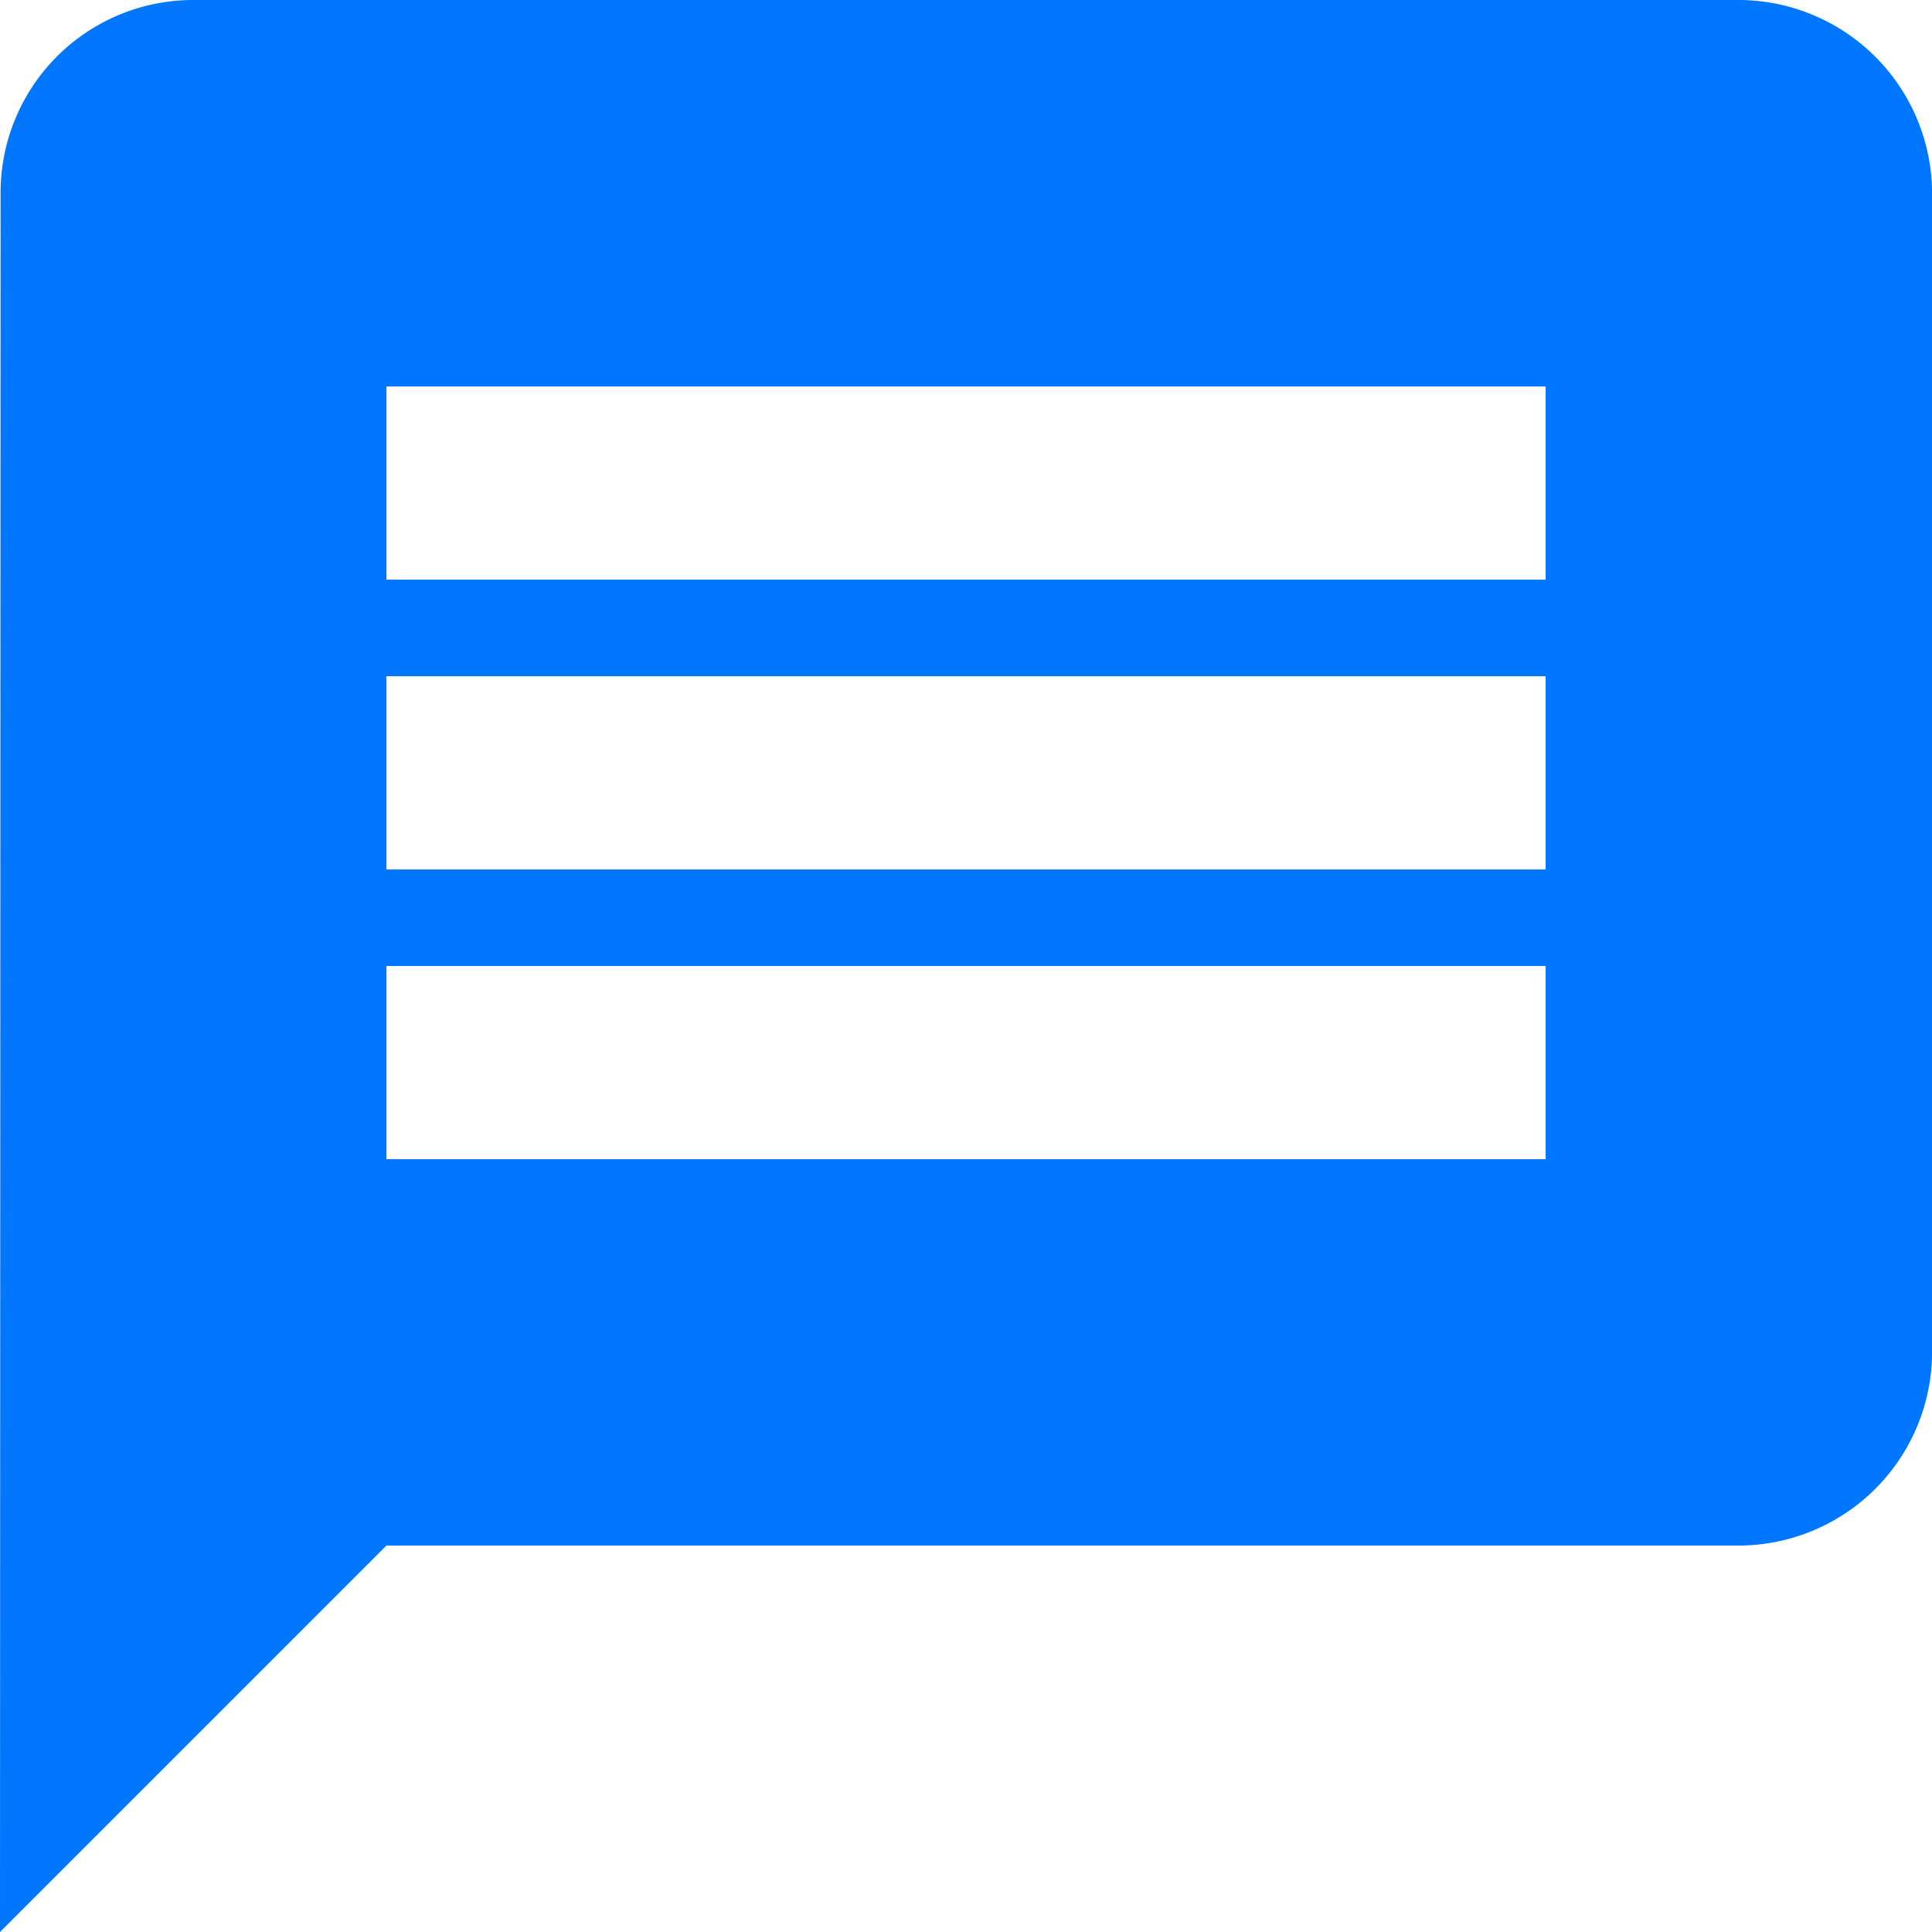<svg xmlns="http://www.w3.org/2000/svg" width="23.068" height="23.068" viewBox="0 0 23.068 23.068">
  <path id="Icon_material-message" data-name="Icon material-message" d="M23.762,3H5.307a2.3,2.3,0,0,0-2.3,2.307L3,26.068l4.614-4.614H23.762a2.314,2.314,0,0,0,2.307-2.307V5.307A2.314,2.314,0,0,0,23.762,3ZM21.455,16.841H7.614V14.534H21.455Zm0-3.46H7.614V11.074H21.455Zm0-3.46H7.614V7.614H21.455Z" transform="translate(-3 -3)" fill="#0176ff"/>
</svg>

